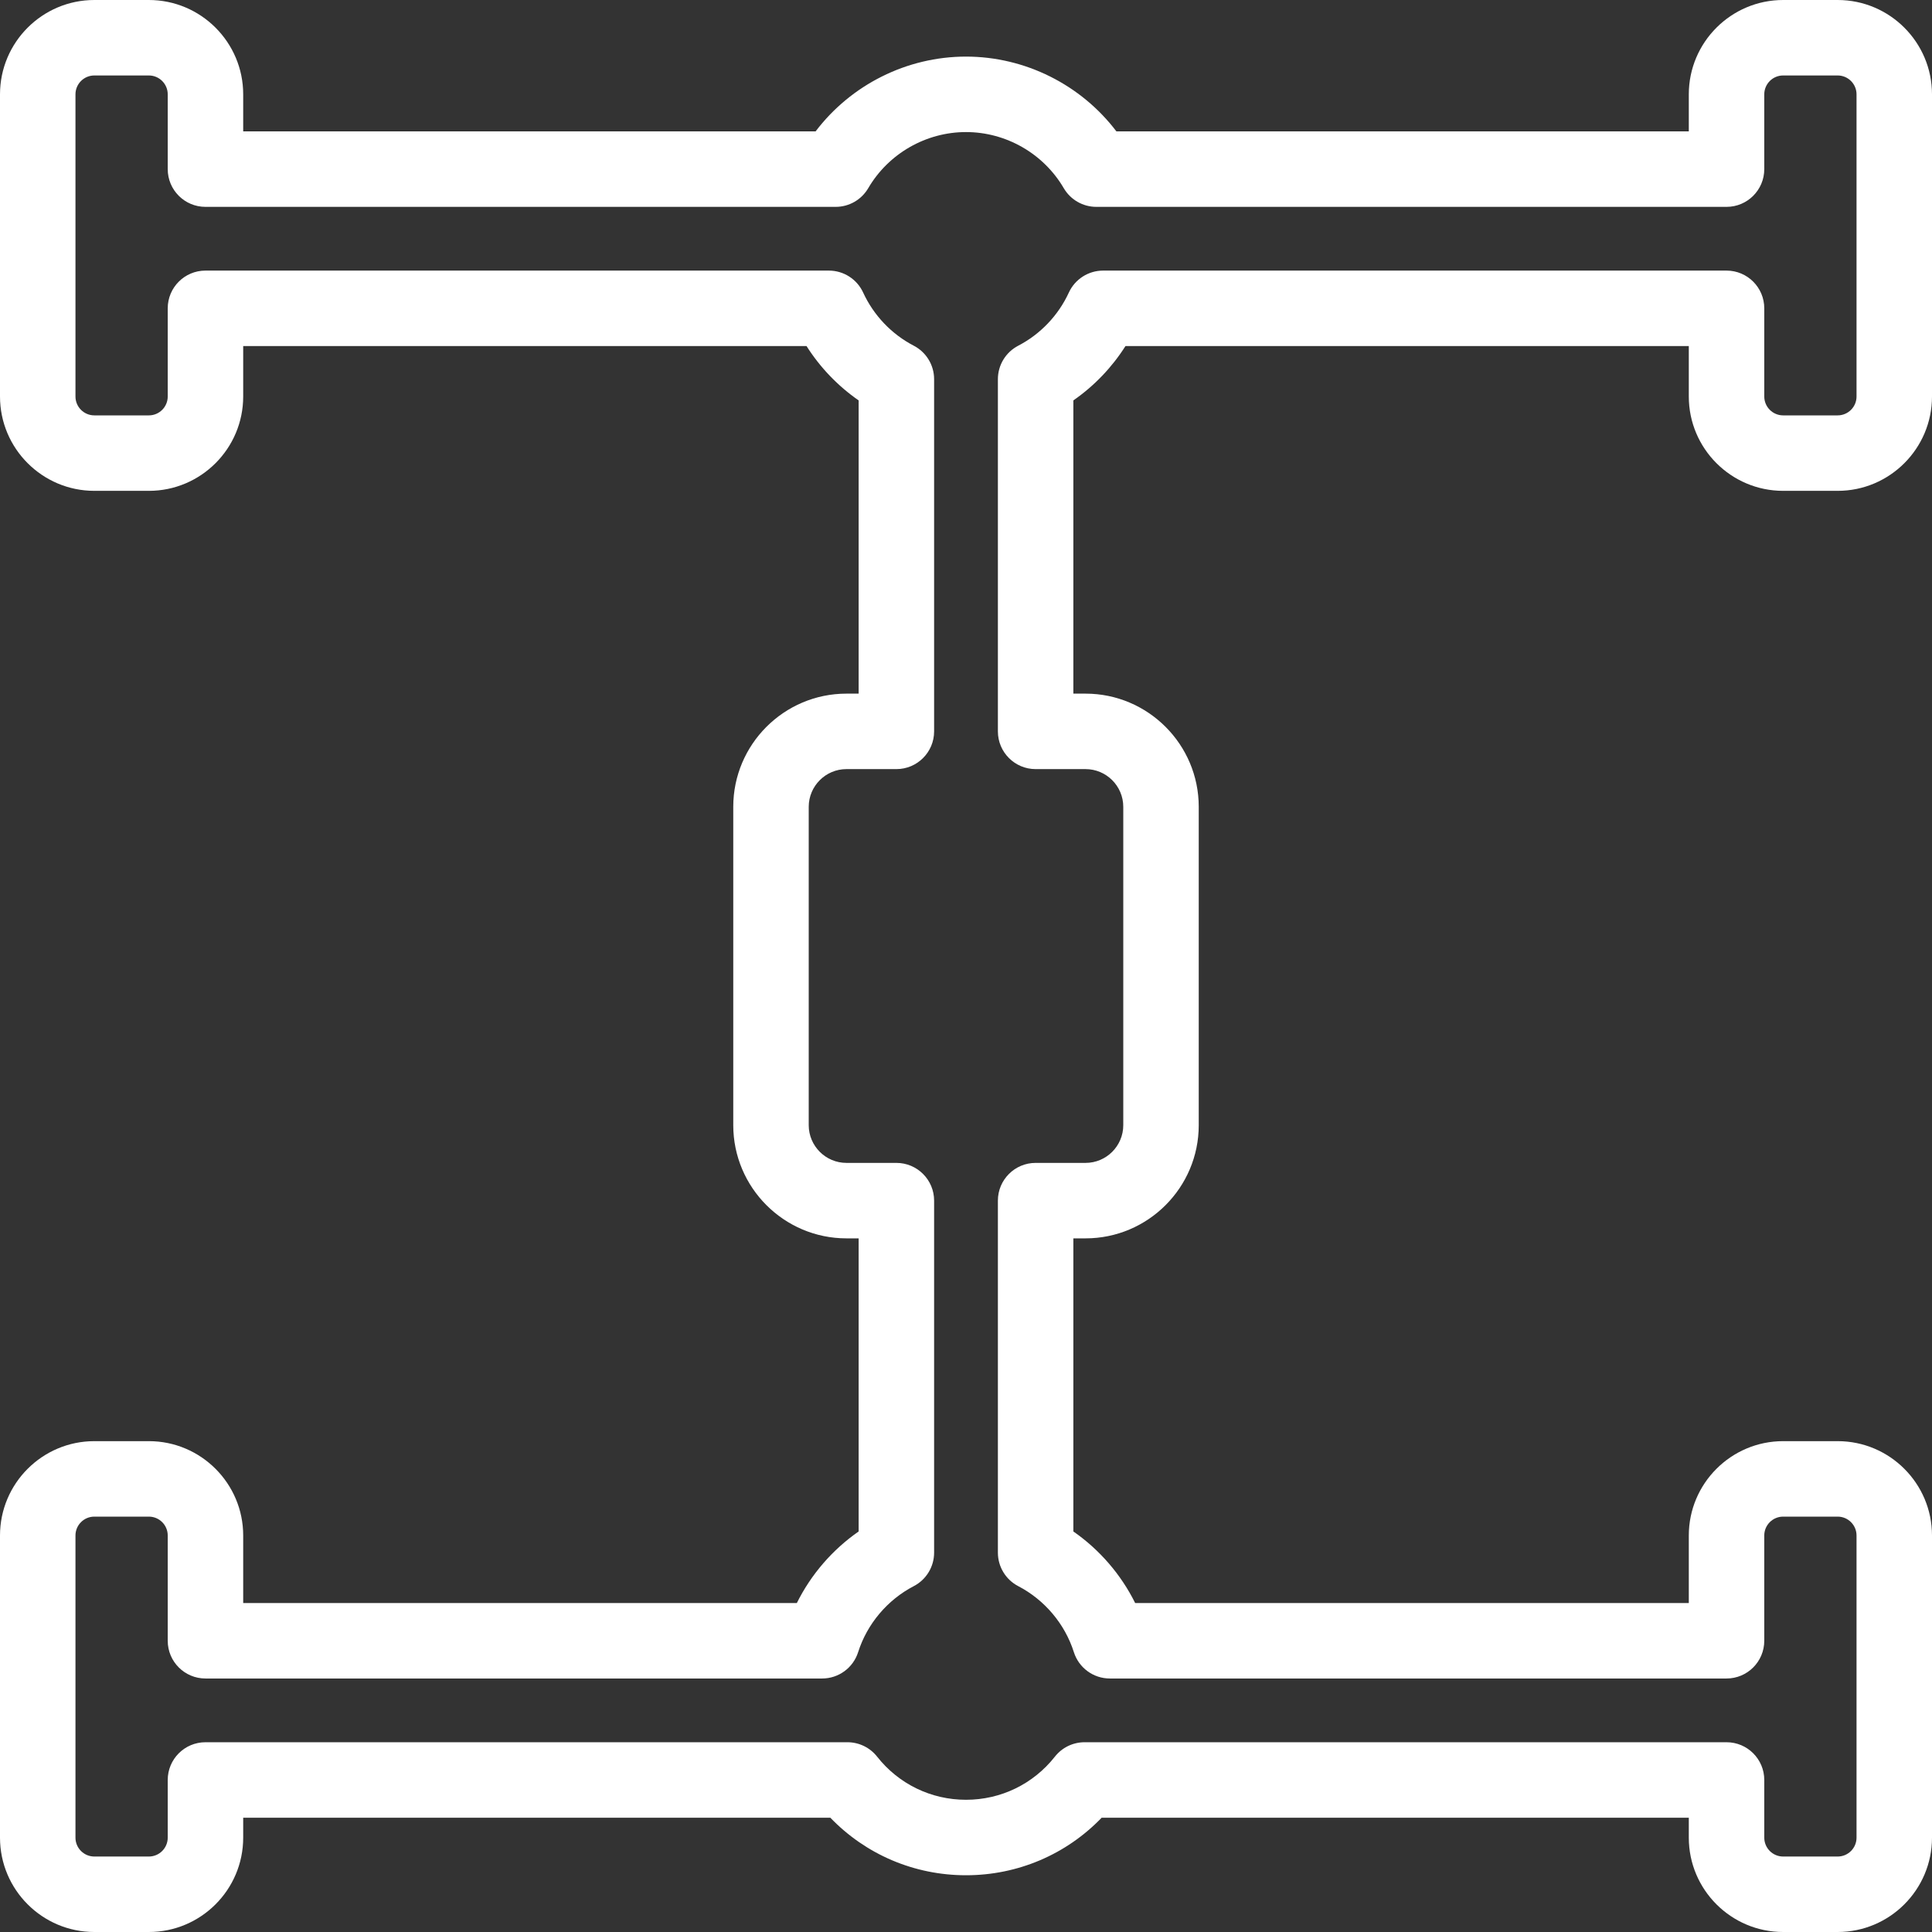 <?xml version="1.0" encoding="UTF-8"?> <svg xmlns="http://www.w3.org/2000/svg" width="321" height="321" viewBox="0 0 321 321" fill="none"><rect x="0" y="0" width="321" height="321" fill="#333333" stroke="none"/> <g clip-path="url(#clip0_74_41)"> <path d="M296.267 81.554H305.326C313.969 81.554 321 74.523 321 65.88V15.674C321 7.031 313.969 0 305.326 0H296.267C287.624 0 280.593 7.031 280.593 15.674V21.831H185.49C179.61 14.086 170.338 9.404 160.5 9.404C150.662 9.404 141.39 14.086 135.51 21.831H40.407V15.674C40.407 7.031 33.376 0 24.733 0H15.674C7.031 0 0 7.031 0 15.674V65.88C0 74.523 7.031 81.554 15.674 81.554H24.733C33.376 81.554 40.407 74.523 40.407 65.88V57.498H134.005C136.255 61.05 139.211 64.133 142.663 66.527V115.247H140.639C130.268 115.247 121.83 123.684 121.83 134.055V186.944C121.83 197.315 130.268 205.753 140.639 205.753H142.663V254.45C138.303 257.48 134.75 261.597 132.394 266.342H40.407V255.12C40.407 246.477 33.376 239.446 24.733 239.446H15.674C7.031 239.446 0 246.477 0 255.12V305.326C0 313.969 7.031 321 15.674 321H24.733C33.376 321 40.407 313.969 40.407 305.326V302.01H137.959C143.846 308.121 151.899 311.571 160.5 311.571C169.101 311.571 177.154 308.121 183.041 302.01H280.593V305.326C280.593 313.969 287.624 321 296.267 321H305.326C313.969 321 321 313.969 321 305.326V255.12C321 246.477 313.969 239.446 305.326 239.446H296.267C287.624 239.446 280.593 246.477 280.593 255.12V266.342H188.606C186.25 261.598 182.697 257.48 178.337 254.45V205.753H180.361C190.732 205.753 199.17 197.316 199.17 186.945V134.055C199.17 123.684 190.732 115.247 180.361 115.247H178.337V66.527C181.789 64.133 184.744 61.05 186.995 57.498H280.593V65.88C280.593 74.523 287.624 81.554 296.267 81.554ZM183.283 44.959C180.835 44.959 178.61 46.385 177.587 48.61C175.849 52.39 172.863 55.526 169.179 57.438C167.102 58.517 165.798 60.662 165.798 63.002V121.516C165.798 124.978 168.605 127.786 172.067 127.786H180.361C183.818 127.786 186.631 130.598 186.631 134.055V186.944C186.631 190.401 183.818 193.214 180.361 193.214H172.067C168.605 193.214 165.798 196.021 165.798 199.483V257.972C165.798 260.31 167.1 262.455 169.175 263.534C173.563 265.816 176.934 269.816 178.423 274.509C179.25 277.112 181.667 278.881 184.399 278.881H286.862C290.324 278.881 293.131 276.074 293.131 272.612V255.12C293.131 253.391 294.538 251.985 296.266 251.985H305.326C307.055 251.985 308.461 253.391 308.461 255.12V305.326C308.461 307.055 307.055 308.461 305.326 308.461H296.267C294.538 308.461 293.132 307.055 293.132 305.326V295.74C293.132 292.278 290.325 289.471 286.862 289.471H180.199C178.278 289.471 176.463 290.351 175.274 291.86C171.683 296.418 166.298 299.032 160.5 299.032C154.702 299.032 149.317 296.418 145.726 291.86C144.537 290.351 142.722 289.471 140.801 289.471H34.138C30.675 289.471 27.868 292.278 27.868 295.74V305.326C27.868 307.055 26.462 308.461 24.733 308.461H15.674C13.945 308.461 12.539 307.055 12.539 305.326V255.12C12.539 253.391 13.945 251.985 15.674 251.985H24.733C26.462 251.985 27.868 253.391 27.868 255.12V272.612C27.868 276.074 30.675 278.881 34.138 278.881H136.601C139.332 278.881 141.749 277.113 142.576 274.509C144.066 269.816 147.437 265.816 151.824 263.534C153.9 262.455 155.202 260.31 155.202 257.972V199.483C155.202 196.021 152.395 193.214 148.932 193.214H140.638C137.181 193.214 134.369 190.401 134.369 186.944V134.055C134.369 130.598 137.181 127.786 140.638 127.786H148.932C152.395 127.786 155.202 124.978 155.202 121.516V63.002C155.202 60.662 153.898 58.517 151.82 57.438C148.136 55.526 145.15 52.39 143.412 48.61C142.39 46.385 140.165 44.959 137.716 44.959H34.138C30.675 44.959 27.868 47.766 27.868 51.228V65.88C27.868 67.609 26.462 69.015 24.733 69.015H15.674C13.945 69.015 12.539 67.609 12.539 65.88V15.674C12.539 13.945 13.945 12.539 15.674 12.539H24.733C26.462 12.539 27.868 13.945 27.868 15.674V28.1C27.868 31.562 30.675 34.37 34.138 34.37H138.845C141.072 34.37 143.132 33.188 144.256 31.267C147.621 25.516 153.846 21.943 160.5 21.943C167.154 21.943 173.379 25.516 176.744 31.267C177.868 33.188 179.928 34.37 182.155 34.37H286.862C290.325 34.37 293.132 31.562 293.132 28.1V15.674C293.132 13.945 294.538 12.539 296.267 12.539H305.326C307.055 12.539 308.461 13.945 308.461 15.674V65.88C308.461 67.609 307.055 69.015 305.326 69.015H296.267C294.538 69.015 293.132 67.609 293.132 65.88V51.228C293.132 47.766 290.325 44.959 286.862 44.959H183.283Z" fill="white"></path> </g> <defs> <clipPath id="clip0_74_41"> <rect width="321" height="321" fill="white"></rect> </clipPath> </defs> </svg> 